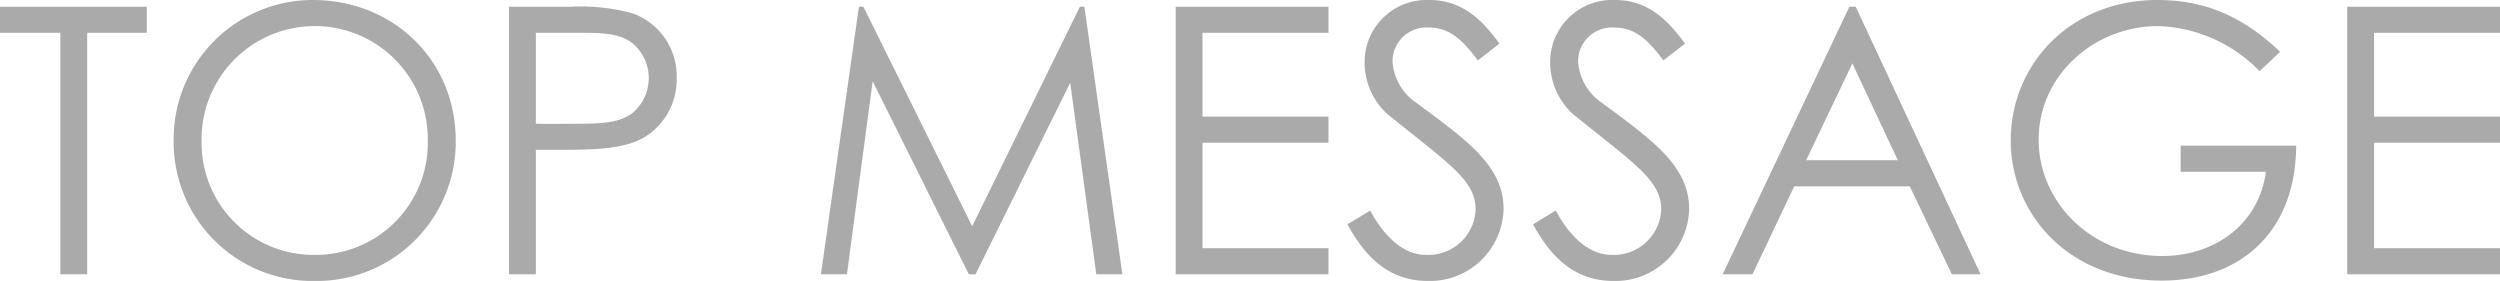 <svg xmlns="http://www.w3.org/2000/svg" width="301.905" height="33.93" viewBox="0 0 301.905 33.93">
  <path id="text-company-topmessage" d="M8.01-29.16V0h3.24V-29.16h7.2v-3.15H.72v3.15Zm30.465-3.96A16.8,16.8,0,0,0,21.69-16.02,16.768,16.768,0,0,0,38.745.81a16.789,16.789,0,0,0,17.01-16.965C55.755-25.785,48.285-33.12,38.475-33.12Zm.18,3.15A13.641,13.641,0,0,1,52.38-16.2,13.529,13.529,0,0,1,38.655-2.34a13.511,13.511,0,0,1-13.59-13.68A13.657,13.657,0,0,1,38.655-29.97ZM62.19,0h3.24V-15.03h3.195c4.455,0,7.785-.18,10.08-1.62a8.156,8.156,0,0,0,3.735-7.065A8.055,8.055,0,0,0,77.13-31.5a23.7,23.7,0,0,0-7.47-.81H62.19Zm8.955-29.16c2.52,0,4.455.135,5.895,1.215a5.473,5.473,0,0,1,2.025,4.23,5.561,5.561,0,0,1-1.89,4.185c-1.44,1.17-3.6,1.35-6.39,1.35-1.665,0-3.51.045-5.355,0V-29.16ZM103,0l3.105-23.31L117.72,0h.81l11.43-23.13L133.11,0h3.15l-4.59-32.31h-.54L118.125-5.8,104.985-32.31h-.54L99.855,0ZM142.7,0h18.45V-3.15h-15.21V-15.885h15.21v-3.15h-15.21V-29.16h15.21v-3.15H142.7Zm39.1-27.855c-2.115-2.88-4.5-5.265-8.46-5.265a7.5,7.5,0,0,0-7.83,7.56,8.46,8.46,0,0,0,2.745,6.21c7.335,5.94,10.665,7.965,10.665,11.52a5.721,5.721,0,0,1-5.985,5.49c-2.475,0-4.815-1.8-6.75-5.355L163.44-6.03c2.385,4.365,5.31,6.84,9.765,6.84a8.9,8.9,0,0,0,9.09-8.685c0-5.22-4.455-8.325-10.53-12.825a6.53,6.53,0,0,1-2.88-4.995,4.094,4.094,0,0,1,4.365-4.1c2.655,0,4.185,1.665,5.94,3.96Zm22.41,0c-2.115-2.88-4.5-5.265-8.46-5.265a7.5,7.5,0,0,0-7.83,7.56,8.46,8.46,0,0,0,2.745,6.21C198-13.41,201.33-11.385,201.33-7.83a5.721,5.721,0,0,1-5.985,5.49c-2.475,0-4.815-1.8-6.75-5.355L185.85-6.03c2.385,4.365,5.31,6.84,9.765,6.84a8.9,8.9,0,0,0,9.09-8.685c0-5.22-4.455-8.325-10.53-12.825a6.53,6.53,0,0,1-2.88-4.995,4.094,4.094,0,0,1,4.365-4.1c2.655,0,4.185,1.665,5.94,3.96Zm19.845-4.455L208.755,0h3.6l5.04-10.62h13.95L236.43,0H239.9L224.82-32.31Zm5.85,18.54h-11.07l5.58-11.7Zm34.155-1.755v3.15h10.3c-.9,6.525-6.39,10.17-12.51,10.17-8.685,0-14.94-6.615-14.94-14.04,0-7.785,6.705-13.725,14.445-13.725a17.856,17.856,0,0,1,12.24,5.445l2.475-2.34c-4.32-4.1-8.865-6.255-14.8-6.255-10.62,0-17.73,7.83-17.73,16.965,0,8.91,7.02,16.92,18.225,16.92,9.675,0,16.2-6.03,16.245-16.29ZM284.175,0h18.45V-3.15h-15.21V-15.885h15.21v-3.15h-15.21V-29.16h15.21v-3.15h-18.45Z" transform="translate(-0.72 33.12)" fill="#aaa"/>
</svg>
